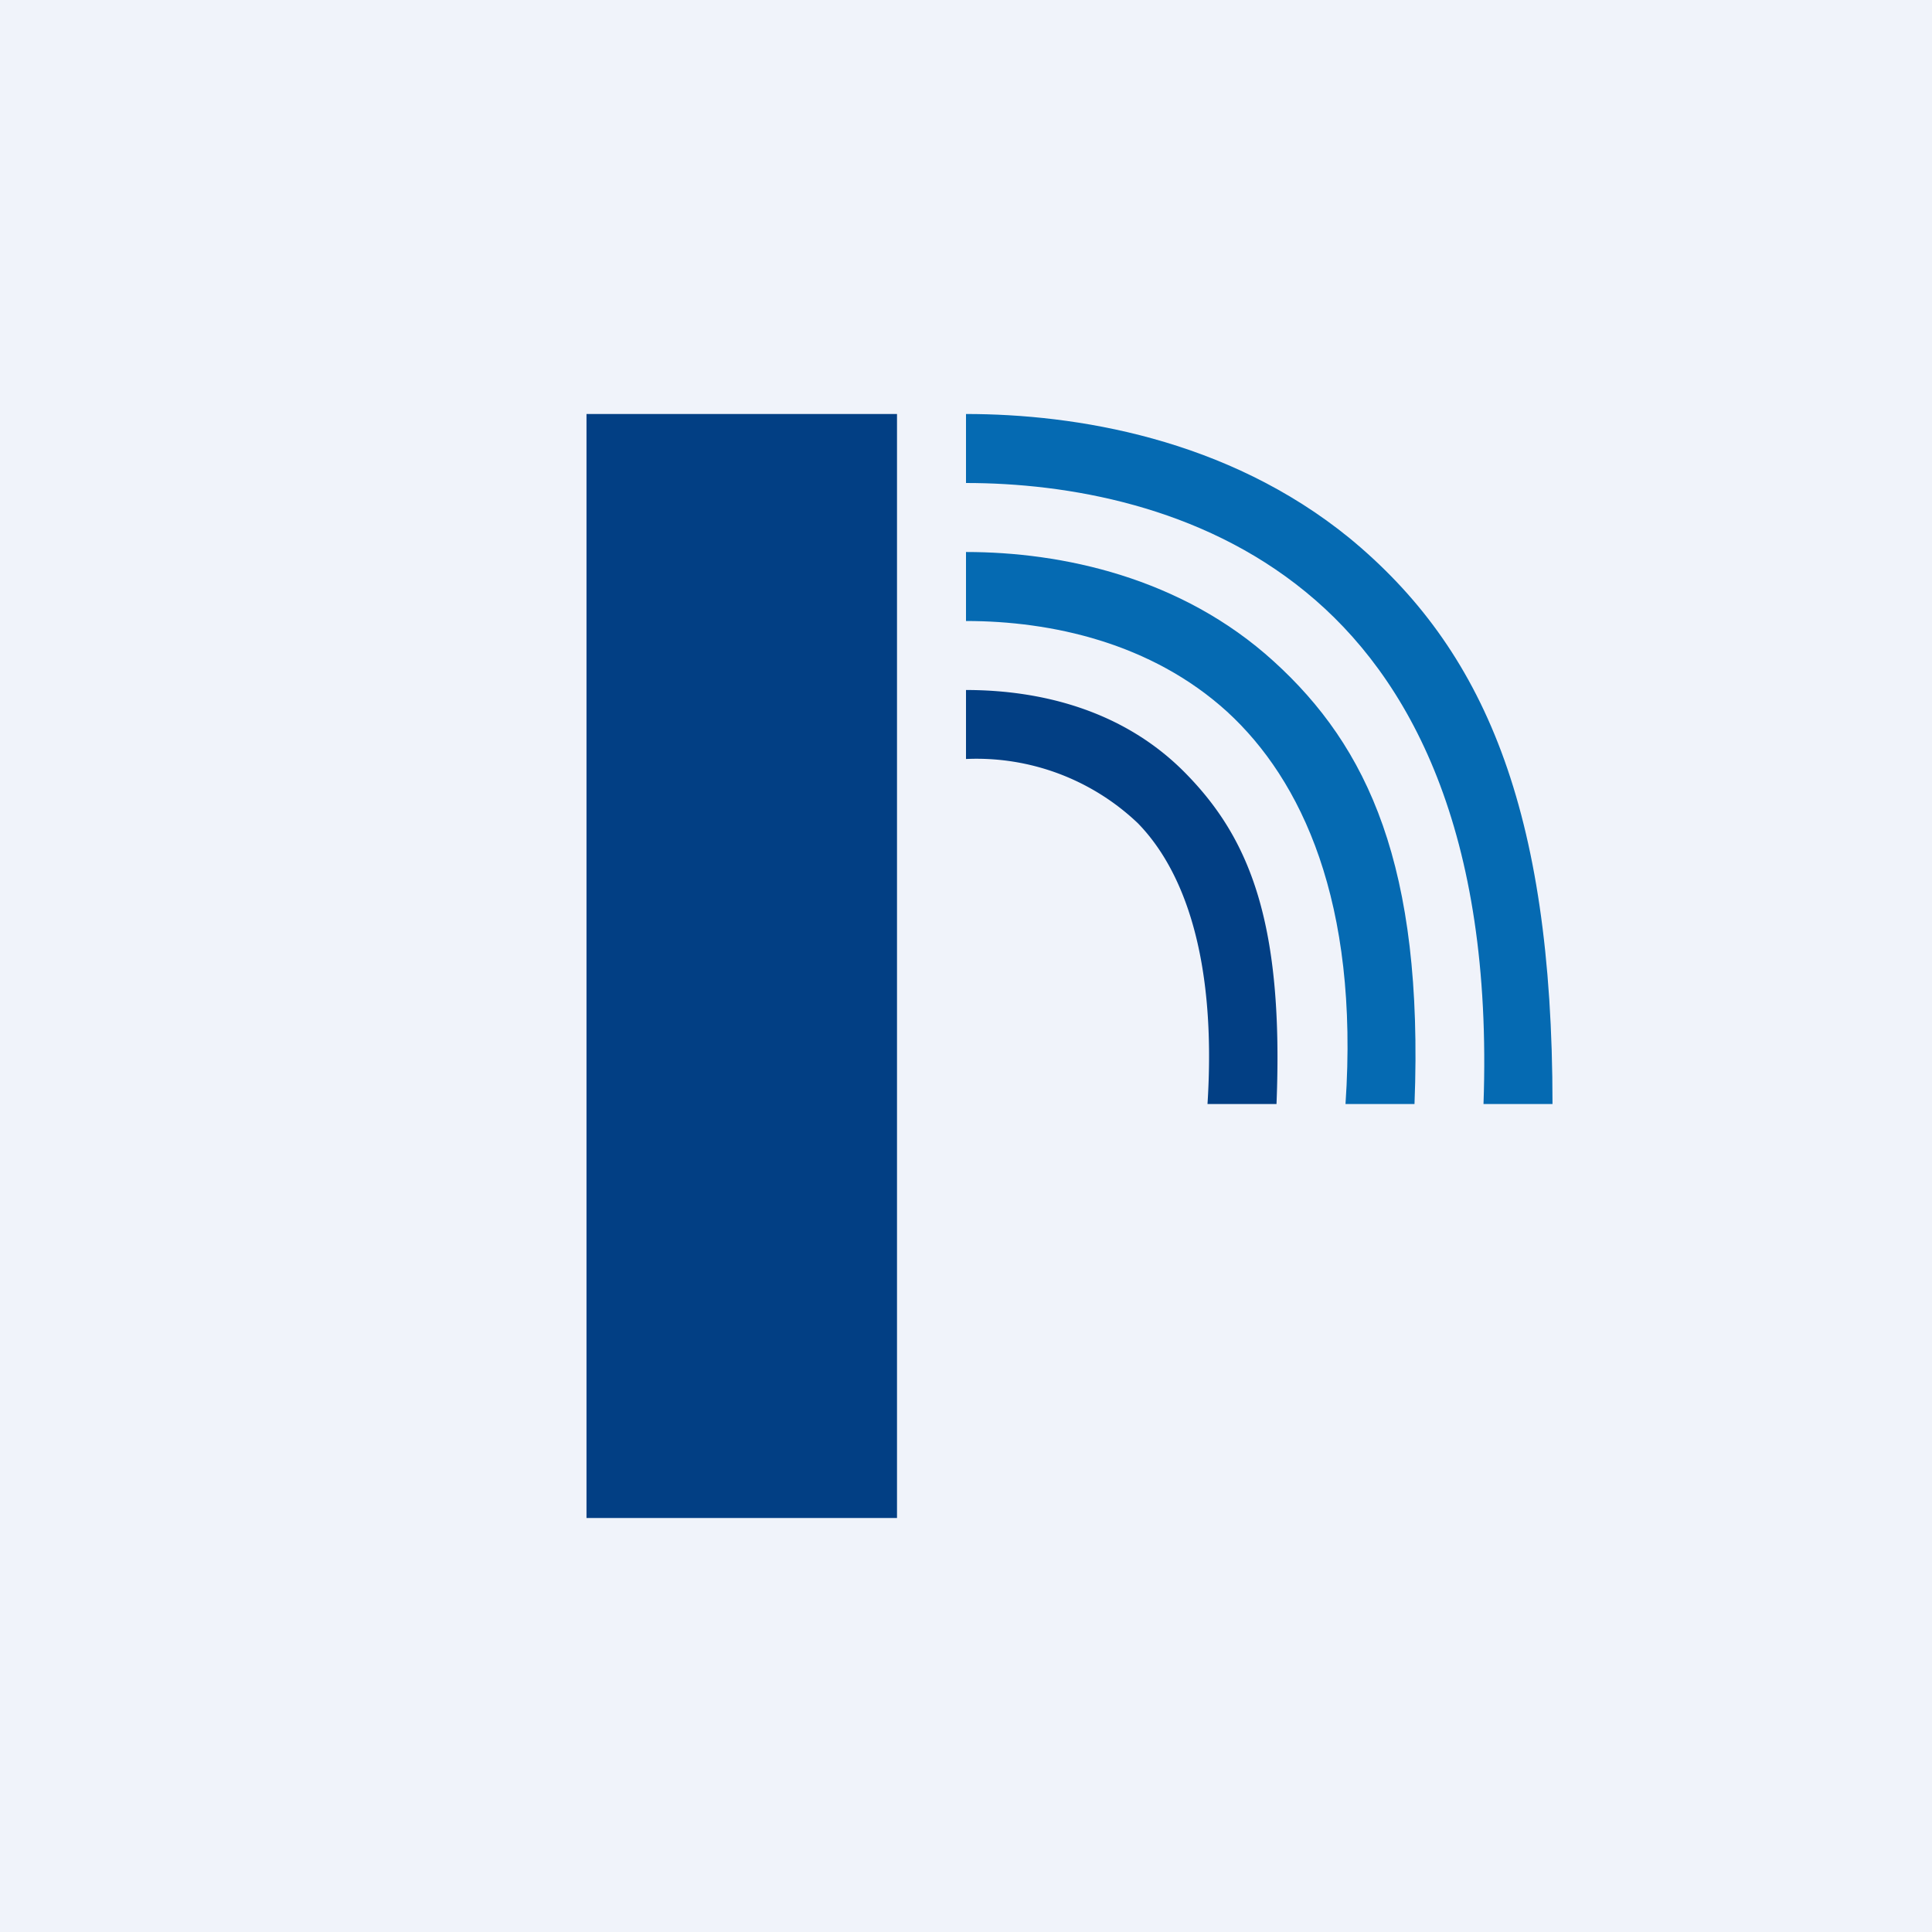 <svg width="56" height="56" viewBox="0 0 56 56" xmlns="http://www.w3.org/2000/svg"><path fill="#F0F3FA" d="M0 0h56v56H0z"/><path fill="#023F84" d="M17 12h9v32h-9z"/><path d="M37.85 17.16C34.8 14.66 30.92 14 28 14v-2c3.16 0 7.56.7 11.12 3.6C43 18.8 45 23.43 45 32h-2c.28-7.9-2.14-12.38-5.15-14.84Z" fill="#056AB2"/><path d="M35.57 20.63c-2.2-2-5.1-2.63-7.57-2.63v-2c2.77 0 6.24.73 8.92 3.17C39.64 21.64 41.27 25.1 41 32h-2c.4-5.86-1.28-9.4-3.43-11.37Z" fill="#056AB2"/><path d="M32.98 23.86A6.78 6.78 0 0 0 28 22v-2c2.12 0 4.57.56 6.4 2.45 1.85 1.9 2.81 4.36 2.6 9.55h-2c.27-4.25-.7-6.79-2.02-8.14Z" fill="#023F84"/></svg>